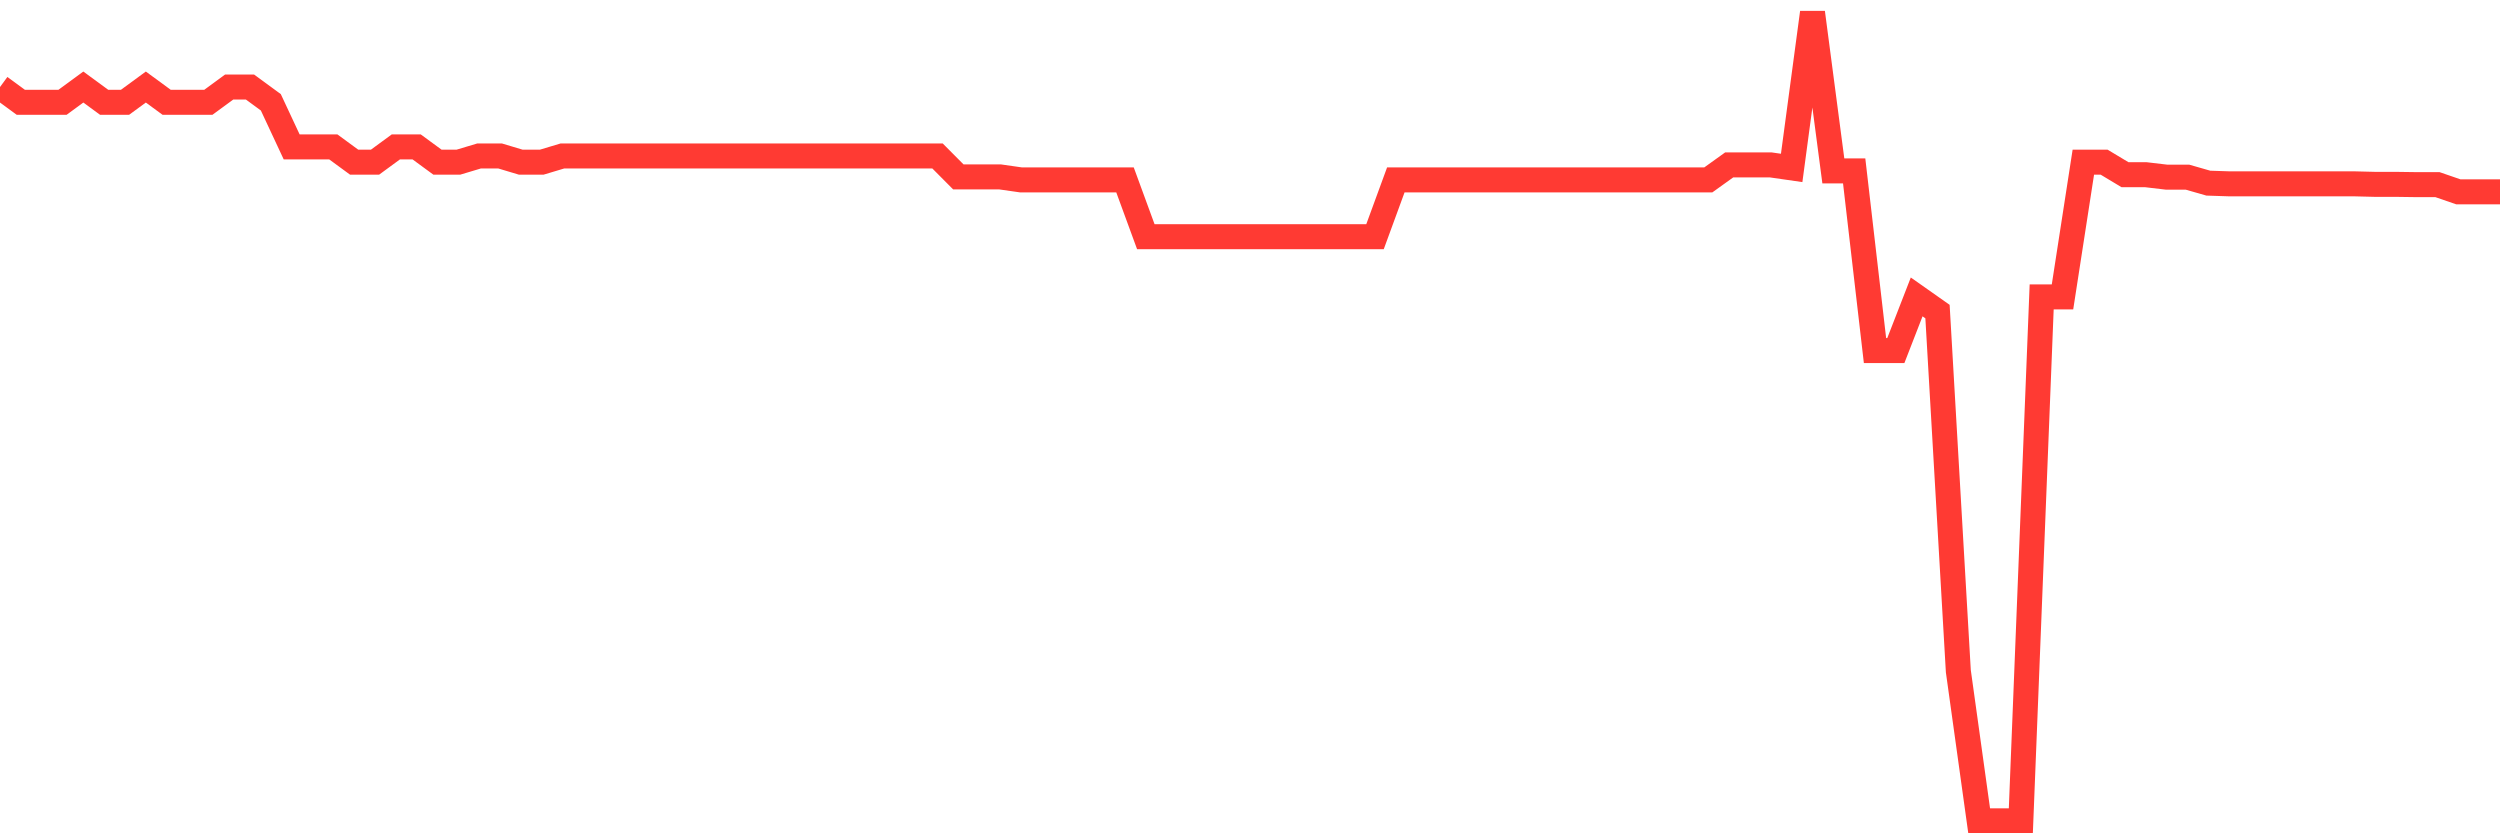 <svg
  xmlns="http://www.w3.org/2000/svg"
  xmlns:xlink="http://www.w3.org/1999/xlink"
  width="120"
  height="40"
  viewBox="0 0 120 40"
  preserveAspectRatio="none"
>
  <polyline
    points="0,4.178 1,4.911 2,4.911 3,4.911 4,4.178 5,4.911 6,4.911 7,4.178 8,4.911 9,4.911 10,4.911 11,4.178 12,4.178 13,4.911 14,7.052 15,7.052 16,7.052 17,7.785 18,7.785 19,7.052 20,7.052 21,7.785 22,7.785 23,7.485 24,7.485 25,7.785 26,7.785 27,7.485 28,7.485 29,7.485 30,7.485 31,7.485 32,7.485 33,7.485 34,7.485 35,7.485 36,7.485 37,7.485 38,7.485 39,7.485 40,7.485 41,7.485 42,7.485 43,7.485 44,7.485 45,7.485 46,8.491 47,8.491 48,8.491 49,8.634 50,8.634 51,8.634 52,8.634 53,8.634 54,8.634 55,11.363 56,11.363 57,11.363 58,11.363 59,11.363 60,11.363 61,11.363 62,11.363 63,11.363 64,11.363 65,11.363 66,11.363 67,8.634 68,8.634 69,8.634 70,8.634 71,8.634 72,8.634 73,8.634 74,8.634 75,8.634 76,8.634 77,8.634 78,8.634 79,8.634 80,8.634 81,8.634 82,8.634 83,7.916 84,7.916 85,7.916 86,8.06 87,0.6 88,8.203 89,8.203 90,16.827 91,16.827 92,14.252 93,14.956 94,32.215 95,39.4 96,39.4 97,39.4 98,14.252 99,14.252 100,7.785 101,7.785 102,8.386 103,8.386 104,8.504 105,8.504 106,8.791 107,8.824 108,8.824 109,8.824 110,8.824 111,8.824 112,8.824 113,8.824 114,8.849 115,8.849 116,8.863 117,8.863 118,9.208 119,9.208 120,9.208"
    fill="none"
    stroke="#ff3a33"
    stroke-width="1.2"
  >
  </polyline>
</svg>